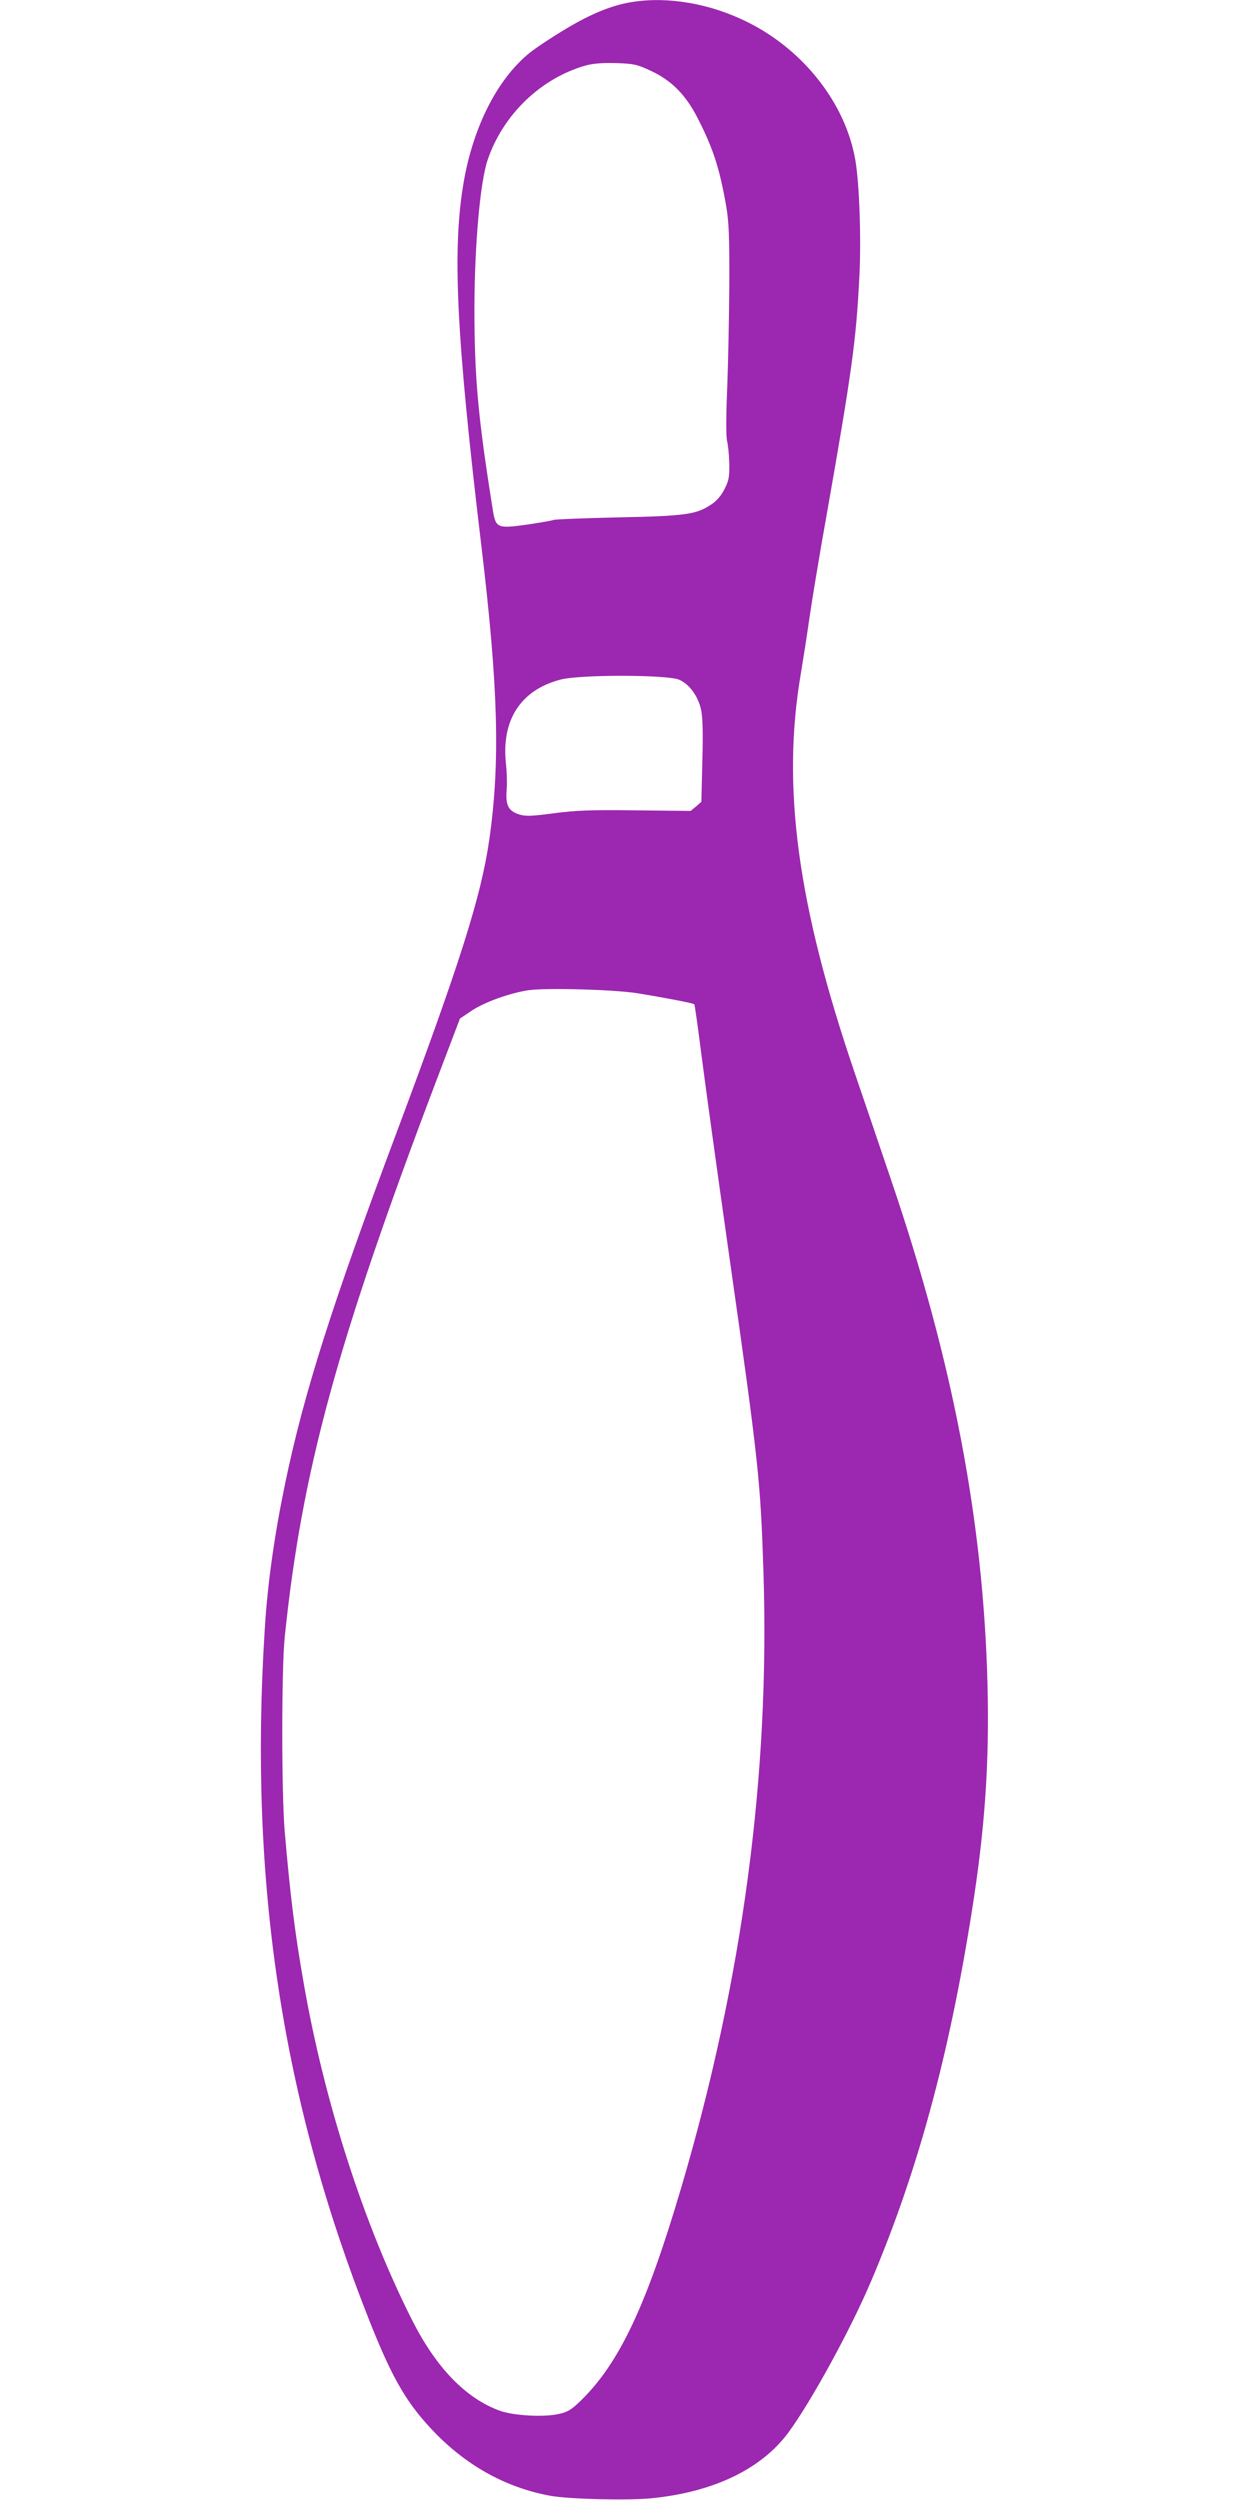 <?xml version="1.0" standalone="no"?>
<!DOCTYPE svg PUBLIC "-//W3C//DTD SVG 20010904//EN"
 "http://www.w3.org/TR/2001/REC-SVG-20010904/DTD/svg10.dtd">
<svg version="1.0" xmlns="http://www.w3.org/2000/svg"
 width="640pt" height="1280pt" viewBox="0 0 640 1280"
 preserveAspectRatio="xMidYMid meet">
<g transform="translate(0,1280) scale(0.1,-0.1)"
fill="#9c27b0" stroke="none">
<path d="M3232 12789 c-102 -17 -207 -60 -335 -137 -71 -42 -155 -98 -187
-124 -162 -132 -285 -372 -335 -655 -61 -347 -39 -792 89 -1863 87 -726 98
-1112 41 -1510 -42 -292 -152 -637 -475 -1500 -330 -881 -472 -1326 -569
-1790 -55 -264 -91 -515 -105 -745 -83 -1291 86 -2411 533 -3541 122 -309 197
-436 345 -587 167 -169 365 -276 587 -316 98 -17 395 -24 516 -12 318 32 562
150 700 337 118 161 320 530 425 779 236 556 397 1149 514 1890 67 422 90 759
80 1160 -21 836 -177 1654 -494 2585 -57 168 -141 416 -188 553 -292 858 -373
1462 -273 2042 11 66 31 194 44 285 13 91 51 320 85 510 133 755 153 903 170
1233 10 195 0 482 -21 599 -50 288 -263 560 -548 703 -193 97 -412 135 -599
104z m101 -352 c105 -49 178 -122 239 -242 79 -154 112 -255 146 -450 14 -82
17 -156 16 -405 -1 -168 -6 -408 -11 -535 -6 -142 -6 -243 0 -265 5 -19 10
-71 11 -115 1 -68 -3 -88 -25 -130 -15 -31 -41 -61 -66 -77 -77 -52 -130 -60
-479 -67 -176 -4 -325 -10 -330 -13 -5 -3 -63 -13 -129 -23 -163 -23 -167 -20
-183 82 -75 469 -93 674 -93 1027 1 322 29 640 67 755 78 233 273 421 504 486
38 10 86 14 155 12 90 -3 108 -7 178 -40z m144 -3117 c53 -23 98 -85 113 -156
8 -36 10 -126 6 -262 l-5 -207 -27 -24 -28 -23 -280 3 c-229 3 -307 0 -421
-15 -121 -16 -145 -16 -180 -5 -53 18 -67 48 -61 124 3 33 1 92 -3 130 -26
226 73 381 277 435 99 27 547 26 609 0z m-217 -1605 c126 -20 290 -51 295 -57
2 -2 18 -114 35 -248 17 -135 82 -607 145 -1050 150 -1054 159 -1143 174
-1614 33 -1033 -107 -2081 -420 -3143 -179 -607 -317 -901 -516 -1095 -49 -47
-67 -58 -114 -68 -78 -17 -230 -8 -300 17 -173 63 -324 218 -447 460 -248 490
-450 1117 -556 1723 -46 261 -70 454 -98 780 -17 194 -17 837 0 1000 88 849
266 1503 781 2860 l116 305 61 41 c65 43 192 89 289 104 91 13 434 4 555 -15z"/>
</g>
</svg>

